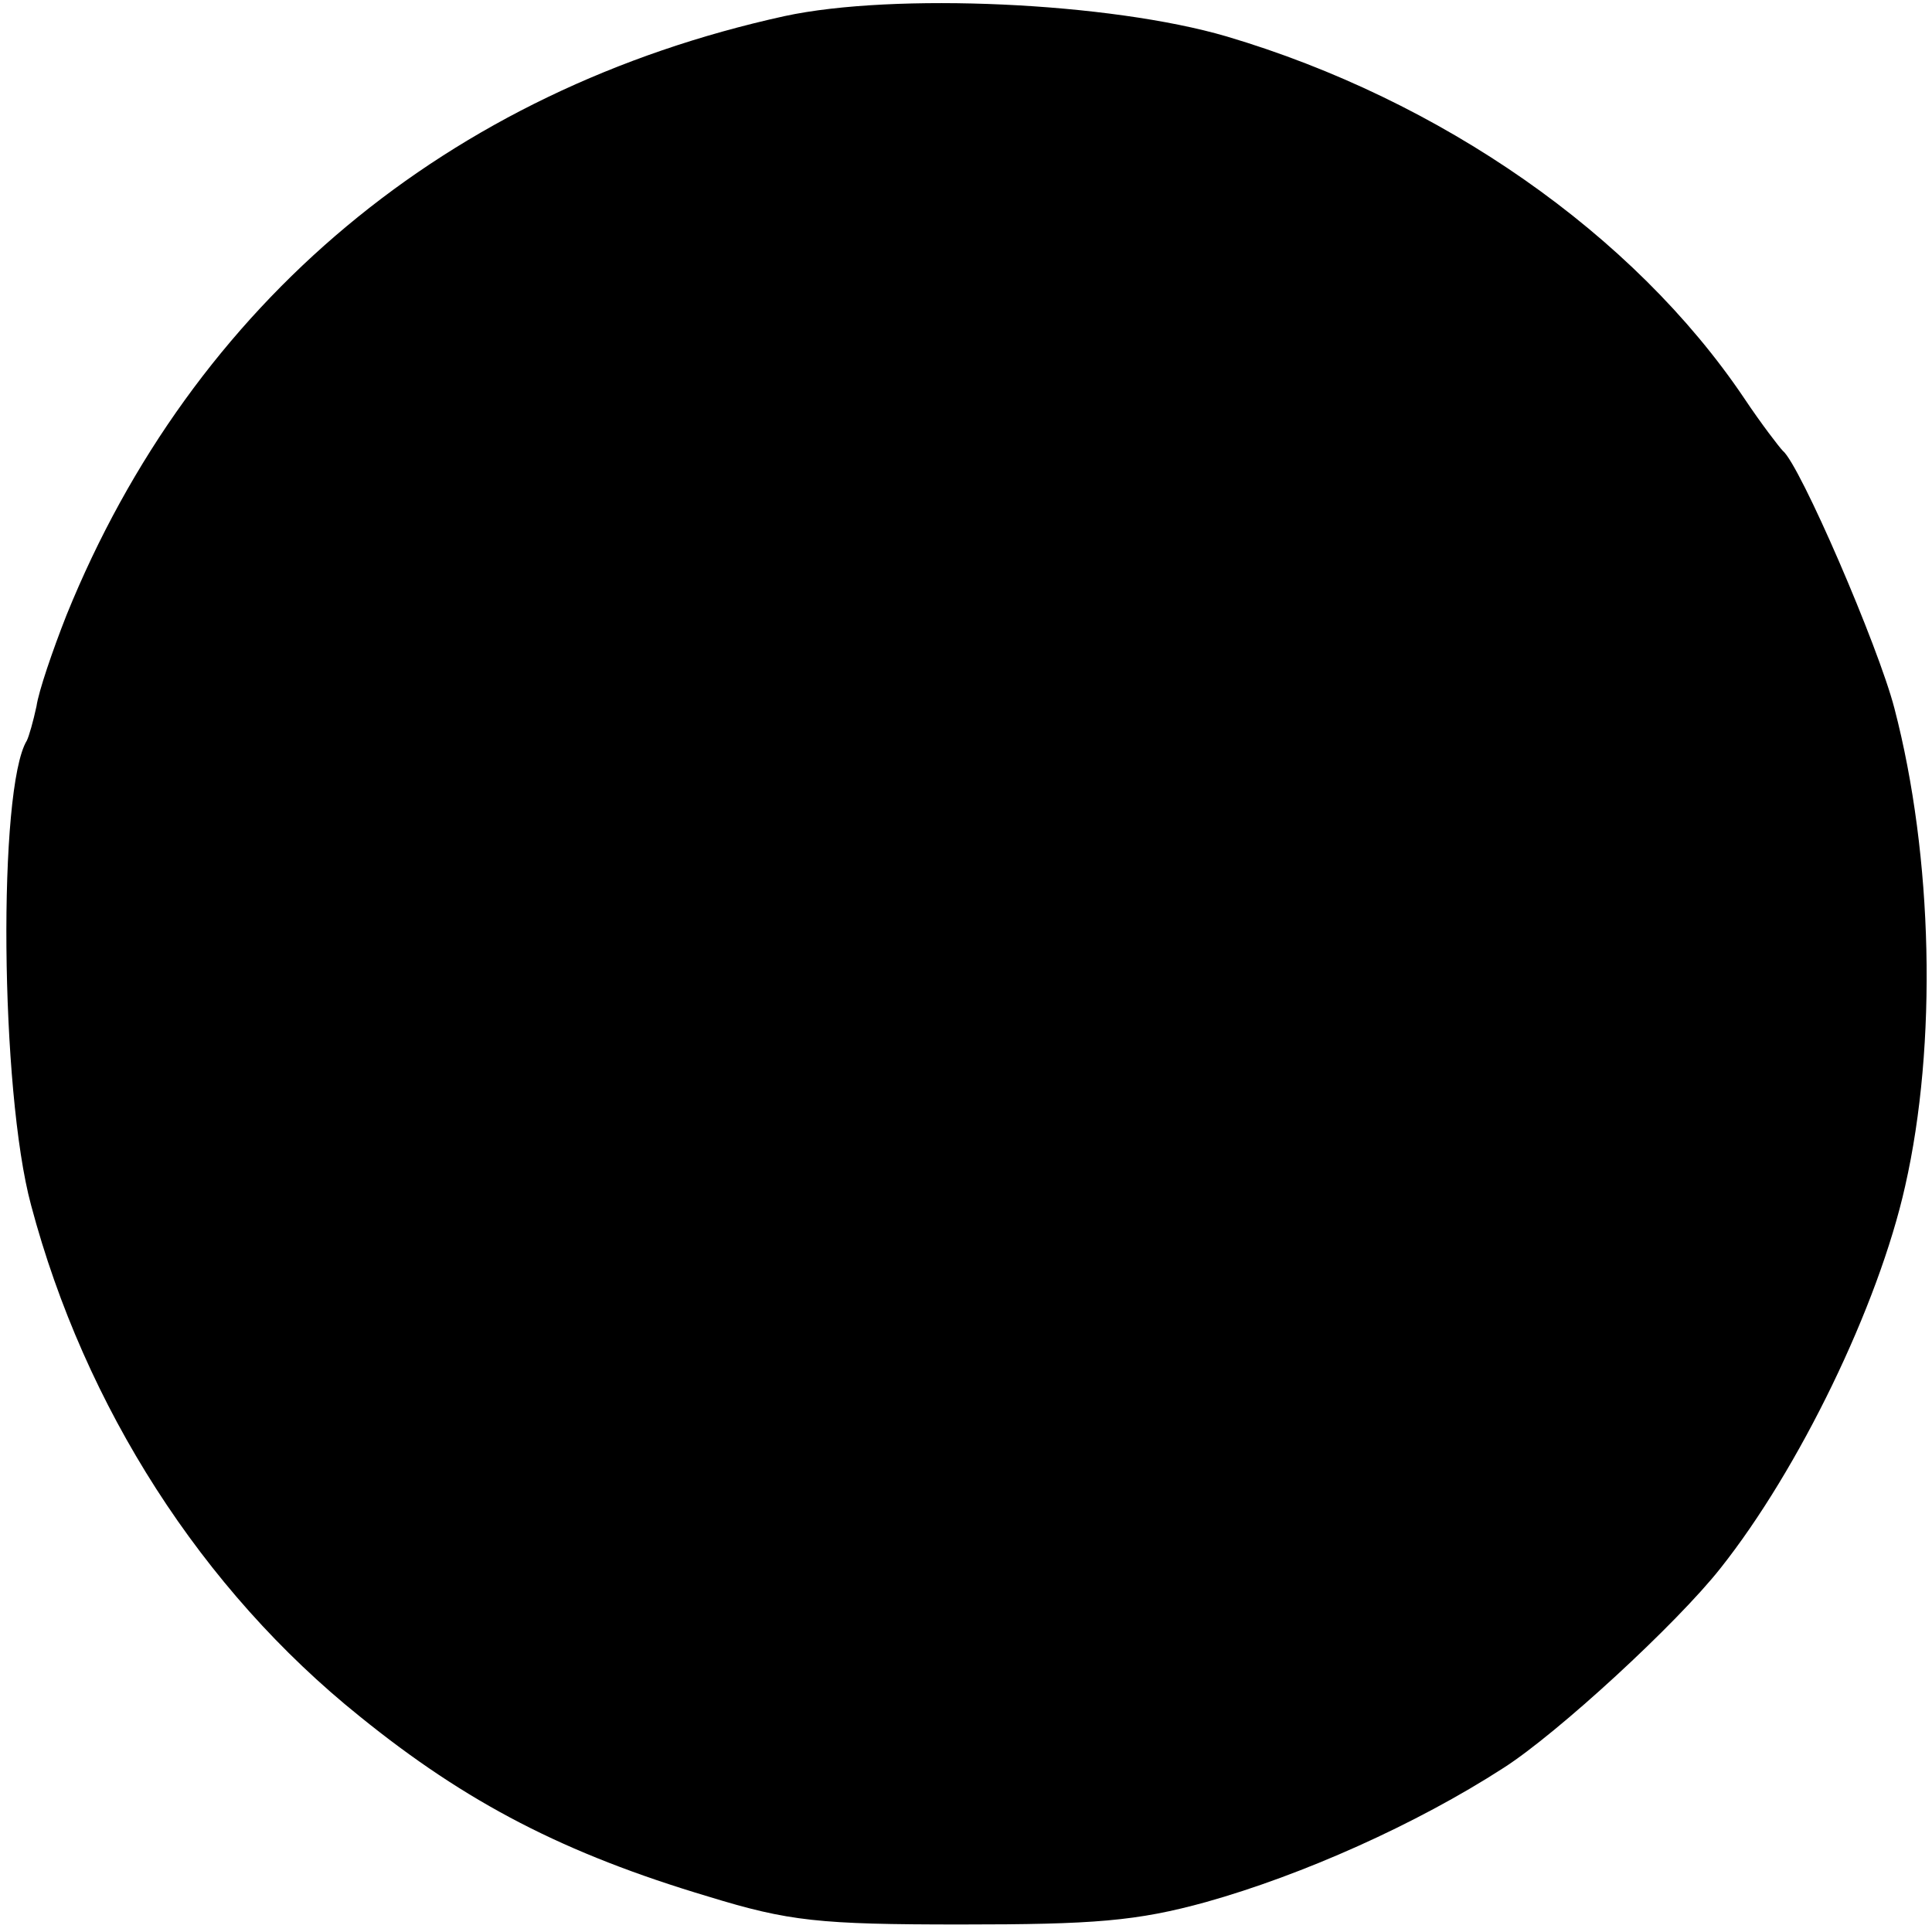 <?xml version="1.0" standalone="no"?>
<!DOCTYPE svg PUBLIC "-//W3C//DTD SVG 20010904//EN"
 "http://www.w3.org/TR/2001/REC-SVG-20010904/DTD/svg10.dtd">
<svg version="1.0" xmlns="http://www.w3.org/2000/svg"
 width="180pt" height="180pt" viewBox="0 0 180 180"
 preserveAspectRatio="xMidYMid meet">
<g transform="translate(0,180) scale(0.1,-0.1)"
fill="#000000" stroke="none">
<path d="M731 1785 c-314 -69 -551 -267 -669 -558 -13 -33 -26 -71 -28 -85 -3
-14 -7 -28 -9 -32 -27 -44 -25 -326 4 -433 50 -188 159 -358 306 -476 100 -81
191 -128 325 -168 75 -23 103 -26 235 -26 124 0 164 3 229 21 89 25 195 72
277 125 50 32 161 134 202 186 73 92 147 244 172 356 30 132 26 307 -10 445
-15 58 -88 227 -104 240 -3 3 -20 25 -36 49 -103 153 -283 278 -482 337 -109
32 -310 41 -412 19z"/>
</g>
</svg>
